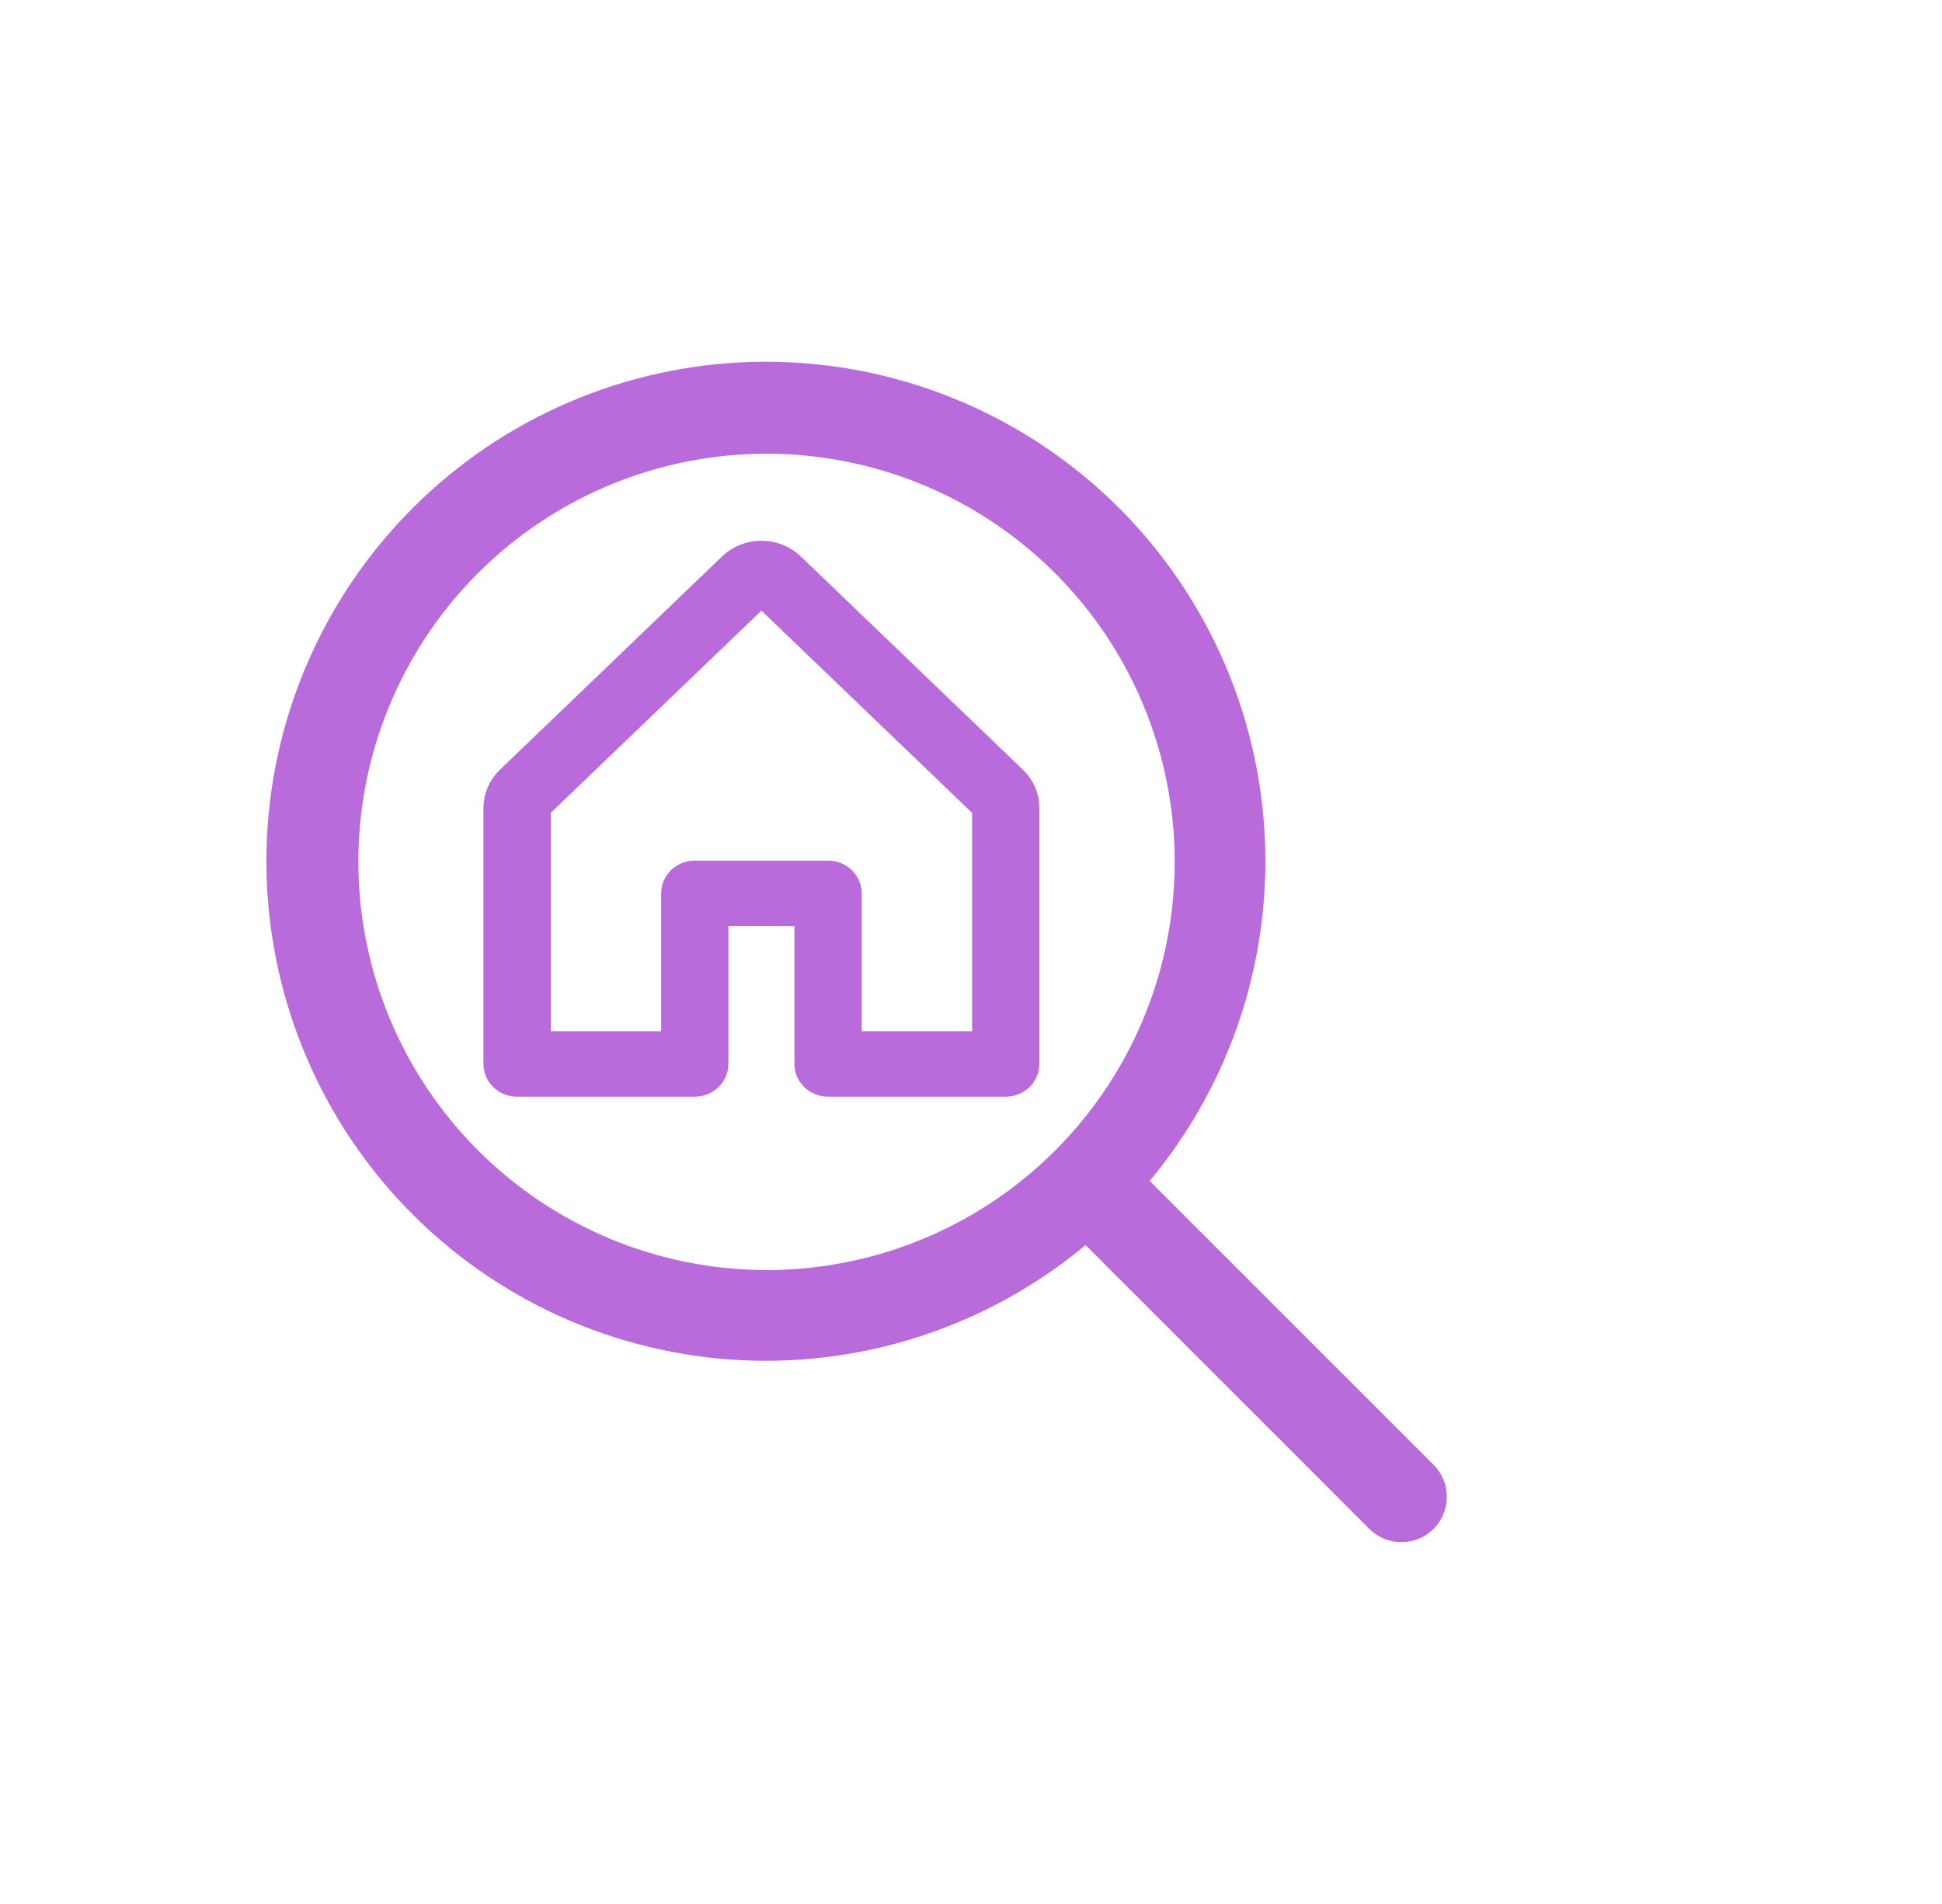 <svg width="51" height="50" viewBox="0 0 51 50" fill="none" xmlns="http://www.w3.org/2000/svg">
<path d="M26.654 20.428L20.821 14.828C20.602 14.618 20.305 14.5 19.996 14.5C19.687 14.5 19.39 14.618 19.171 14.828L13.338 20.428C13.229 20.531 13.143 20.655 13.084 20.791C13.025 20.927 12.996 21.073 12.996 21.22V27.94C12.996 28.088 13.058 28.231 13.167 28.336C13.276 28.441 13.425 28.5 13.579 28.5H18.246C18.401 28.5 18.549 28.441 18.659 28.336C18.768 28.231 18.829 28.088 18.829 27.94V24.02H21.163V27.94C21.163 28.088 21.224 28.231 21.334 28.336C21.443 28.441 21.591 28.5 21.746 28.5H26.413C26.567 28.5 26.716 28.441 26.825 28.336C26.935 28.231 26.996 28.088 26.996 27.94V21.22C26.997 21.073 26.967 20.927 26.908 20.791C26.849 20.655 26.763 20.531 26.654 20.428ZM25.829 27.38H22.329V23.46C22.329 23.311 22.268 23.169 22.159 23.064C22.049 22.959 21.901 22.9 21.746 22.9H18.246C18.091 22.9 17.943 22.959 17.834 23.064C17.724 23.169 17.663 23.311 17.663 23.46V27.38H14.163V21.22L19.996 15.62L25.829 21.22V27.38Z" fill="#BA6BDB" stroke="#BA6BDB" stroke-width="0.6"/>
<path d="M37.647 38.466L30.193 31.013C32.353 28.419 33.431 25.092 33.201 21.724C32.971 18.356 31.451 15.206 28.958 12.93C26.465 10.654 23.191 9.427 19.816 9.503C16.441 9.58 13.225 10.955 10.838 13.342C8.451 15.729 7.076 18.945 6.999 22.32C6.923 25.695 8.15 28.969 10.426 31.462C12.703 33.955 15.852 35.475 19.22 35.705C22.588 35.935 25.915 34.857 28.509 32.697L35.962 40.151C36.072 40.262 36.204 40.349 36.348 40.409C36.493 40.469 36.648 40.5 36.804 40.5C36.961 40.5 37.116 40.469 37.261 40.409C37.405 40.349 37.536 40.262 37.647 40.151C37.758 40.04 37.846 39.909 37.905 39.764C37.965 39.62 37.996 39.465 37.996 39.308C37.996 39.152 37.965 38.997 37.905 38.852C37.846 38.708 37.758 38.576 37.647 38.466ZM9.411 22.634C9.411 20.514 10.04 18.442 11.217 16.679C12.395 14.916 14.069 13.542 16.028 12.731C17.987 11.92 20.142 11.707 22.221 12.121C24.301 12.534 26.211 13.555 27.71 15.055C29.209 16.554 30.23 18.464 30.643 20.543C31.057 22.622 30.845 24.777 30.033 26.736C29.222 28.695 27.848 30.369 26.085 31.547C24.323 32.725 22.25 33.353 20.13 33.353C17.288 33.35 14.564 32.22 12.554 30.21C10.544 28.201 9.414 25.476 9.411 22.634Z" fill="#BA6BDB"/>
</svg>
